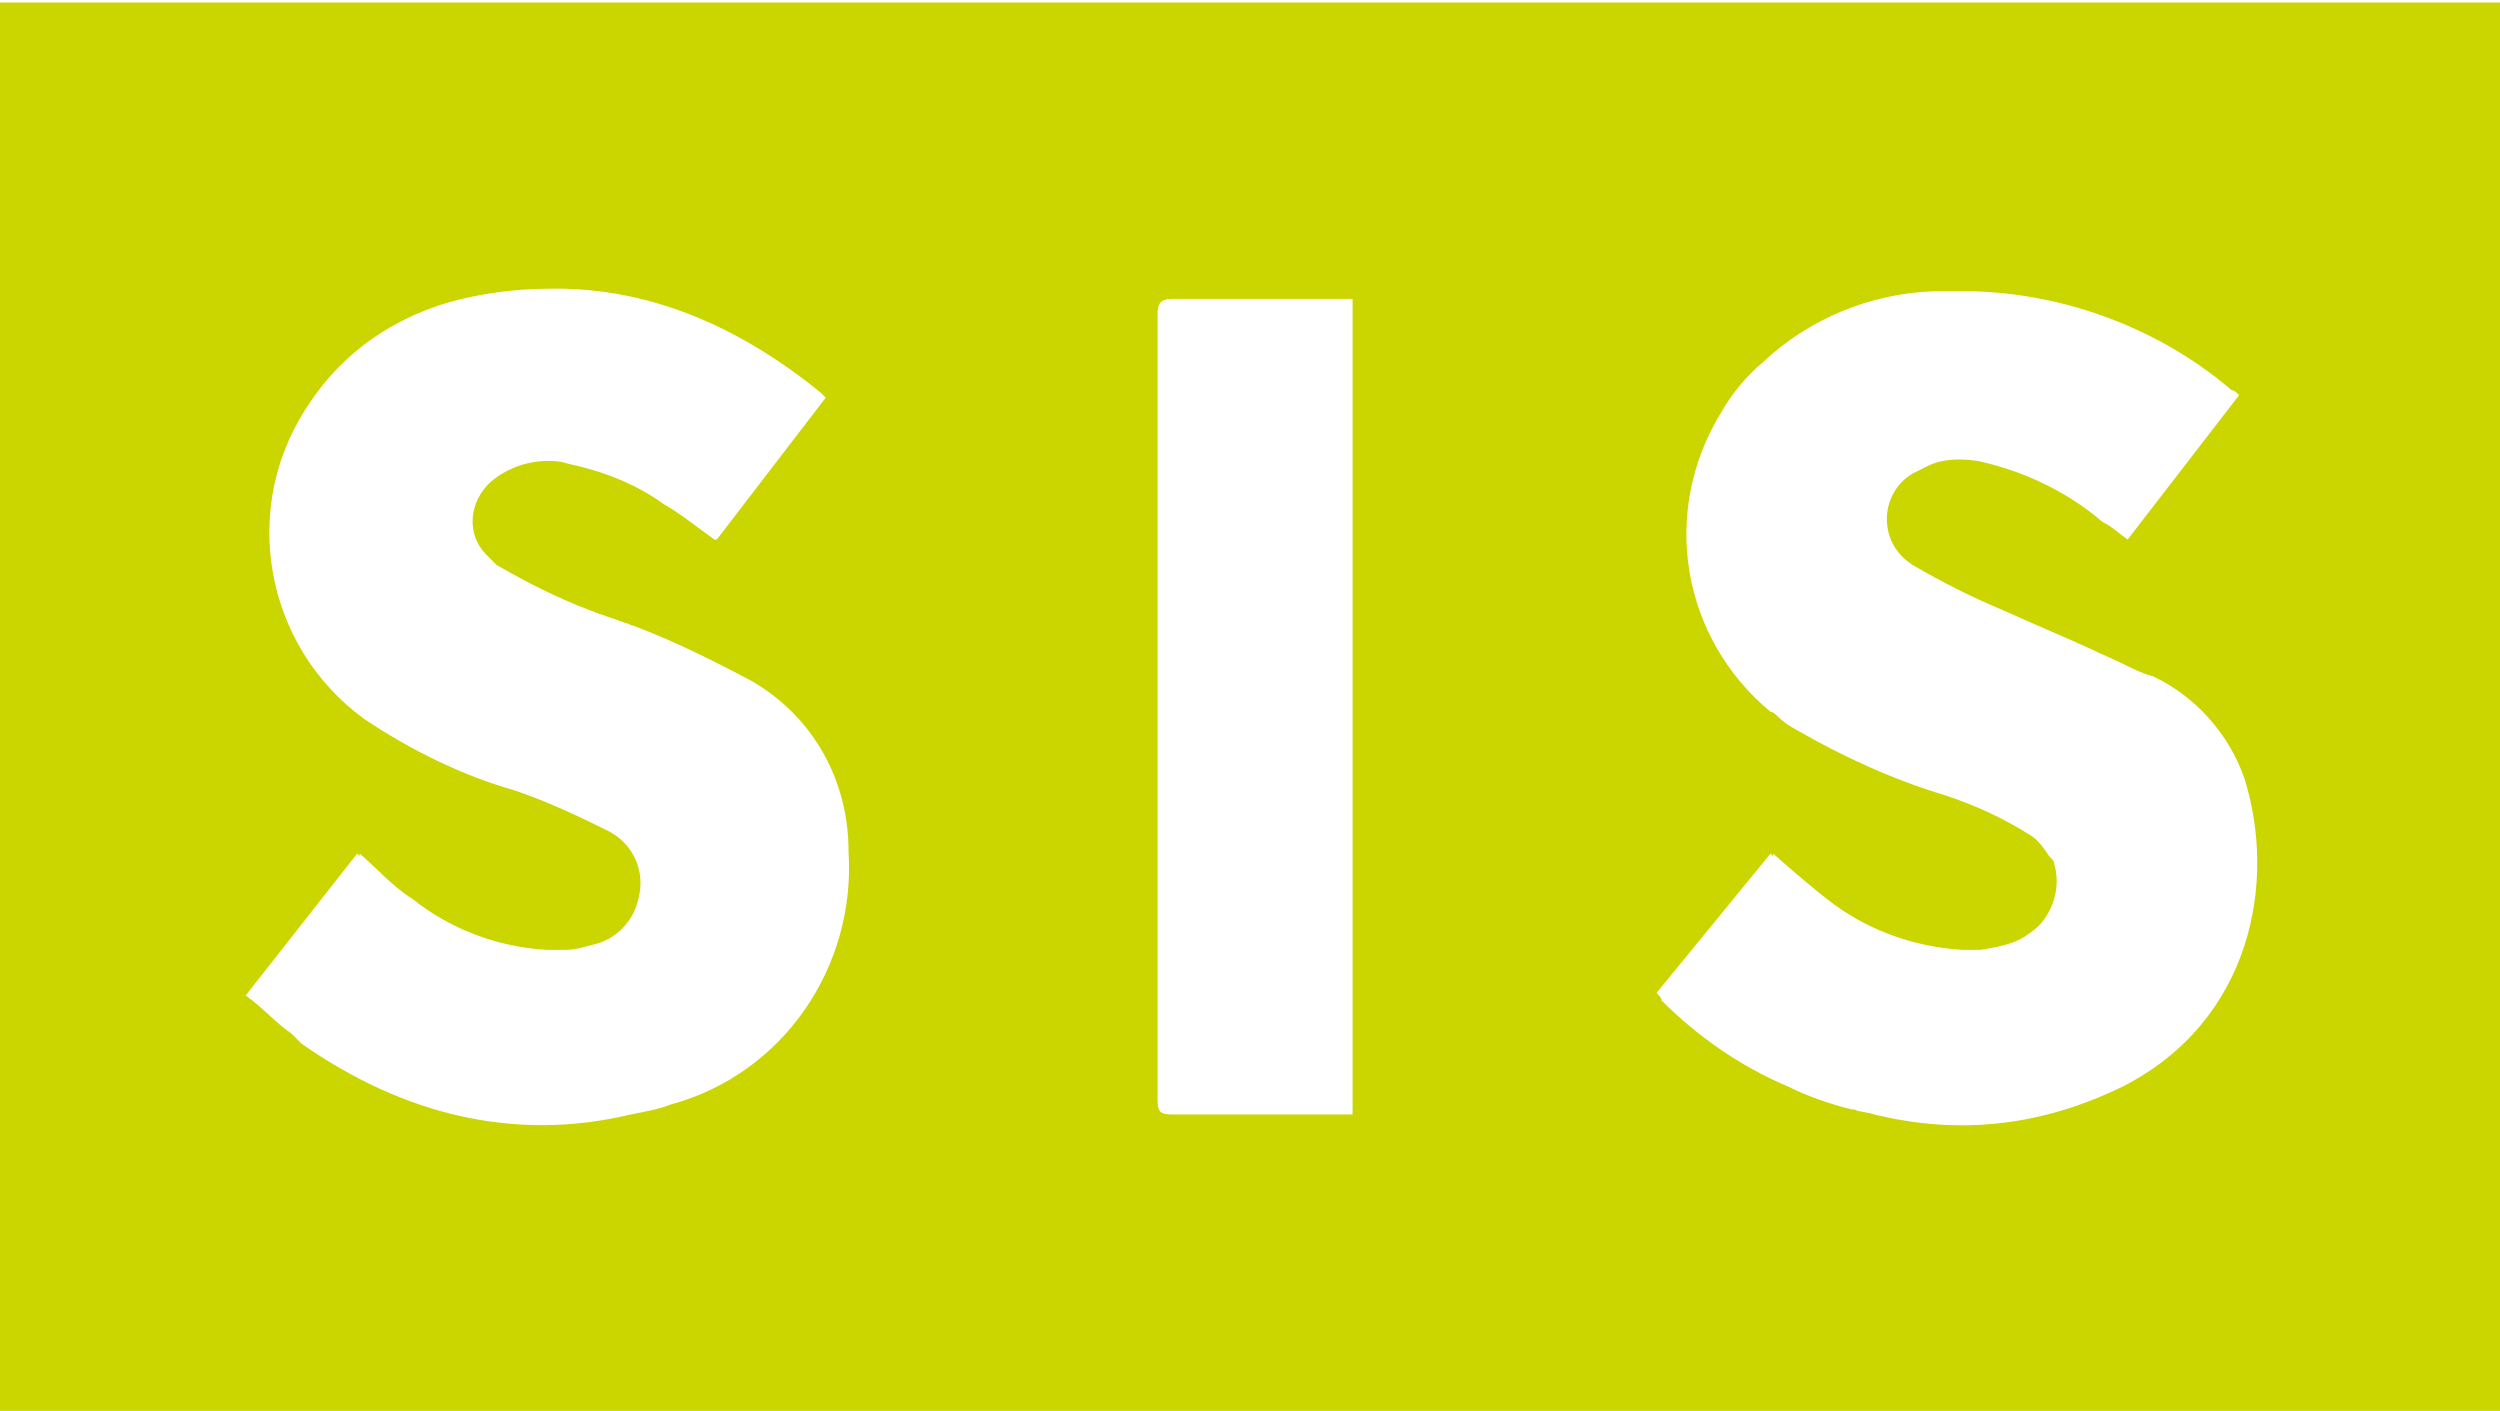 <?xml version="1.0" encoding="utf-8"?>
<!-- Generator: Adobe Illustrator 26.0.2, SVG Export Plug-In . SVG Version: 6.00 Build 0)  -->
<svg version="1.1" id="Layer_1" xmlns="http://www.w3.org/2000/svg" xmlns:xlink="http://www.w3.org/1999/xlink" x="0px" y="0px"
	 viewBox="0 0 98.7 55.7" style="enable-background:new 0 0 98.7 55.7;" xml:space="preserve">
<style type="text/css">
	.st0{fill:#CBD500;}
</style>
<path class="st0" d="M0,0.1v55.6h98.7V0.1H0z M26.5,43.6c-0.5,0.2-1.1,0.3-1.6,0.4c-4.6,1.1-9,0-13-2.8c-0.1-0.1-0.3-0.3-0.4-0.4
	c-0.6-0.4-1.1-1-1.8-1.5l4.4-5.6c0,0,0,0,0.1,0.1l0-0.1c0.7,0.6,1.3,1.3,2.1,1.8c1.5,1.2,3.4,1.9,5.3,2c0.2,0,0.5,0,0.7,0
	c0.4,0,0.7-0.1,1.1-0.2c0.9-0.2,1.6-0.9,1.8-1.8c0.3-1.1-0.2-2.2-1.2-2.7c-1.2-0.6-2.5-1.2-3.7-1.6c-2.1-0.6-4.1-1.6-5.9-2.8
	c-4-2.9-5-8.5-2.1-12.6c1.5-2.2,3.8-3.6,6.4-4.1c1-0.2,2-0.3,2.9-0.3c4-0.1,7.6,1.5,10.8,4.1c0.1,0.1,0.1,0.1,0.2,0.2l-4.3,5.6
	c0,0,0,0-0.1,0l0,0c-0.7-0.5-1.3-1-2-1.4c-1.1-0.8-2.4-1.3-3.8-1.6c-0.3-0.1-0.5-0.1-0.8-0.1c-0.8,0-1.6,0.3-2.2,0.8
	c-0.9,0.8-1,2.1-0.2,2.9c0.1,0.1,0.3,0.3,0.4,0.4c1.2,0.7,2.4,1.3,3.7,1.8c0.5,0.2,0.9,0.3,1.4,0.5c0.1,0,0.2,0.1,0.3,0.1
	c1.6,0.6,3.2,1.4,4.7,2.2c2.4,1.4,3.8,3.9,3.8,6.7C33.8,38.2,30.9,42.4,26.5,43.6z M53.4,44c-0.2,0-0.4,0-0.6,0c-2.2,0-4.3,0-6.5,0
	c-0.5,0-0.6-0.1-0.6-0.6c0-10.3,0-20.7,0-31c0-0.4,0.1-0.6,0.6-0.6c2.2,0,4.3,0,6.5,0c0.2,0,0.4,0,0.6,0V44z M83.8,42.9
	c-3.3,1.6-6.5,1.9-9.8,1.1c-0.3-0.1-0.6-0.1-0.8-0.2c0,0-0.1,0-0.1,0c-0.8-0.2-1.7-0.5-2.5-0.9c-1.9-0.8-3.6-2-5-3.4
	c0-0.1-0.1-0.2-0.2-0.3l4.5-5.5c0,0,0,0,0.1,0.1l0-0.1c0.8,0.7,1.6,1.4,2.4,2c1.5,1.1,3.3,1.7,5.1,1.8c0.2,0,0.5,0,0.7,0
	c0.6-0.1,1.2-0.2,1.7-0.5c0.3-0.2,0.6-0.4,0.8-0.7c0.5-0.7,0.6-1.5,0.4-2.2c0-0.1-0.1-0.2-0.2-0.3c-0.2-0.3-0.4-0.6-0.7-0.8
	c-1.1-0.7-2.2-1.2-3.4-1.6c-2-0.6-4-1.5-5.9-2.6c-0.2-0.1-0.5-0.3-0.7-0.5c-0.1-0.1-0.2-0.2-0.3-0.2c0,0,0,0,0,0
	c-3.5-2.9-4.4-7.9-1.9-11.9c0.4-0.7,1-1.4,1.6-1.9c1.8-1.7,4.2-2.7,6.7-2.8c0.5,0,1.1,0,1.6,0c3.7,0.1,7.4,1.5,10.2,3.9
	c0.1,0,0.2,0.1,0.3,0.2l-4.4,5.7c-0.3-0.2-0.6-0.5-1-0.7c-1.4-1.2-3.1-2-4.9-2.4c-0.7-0.1-1.4-0.1-2,0.2c-0.2,0.1-0.4,0.2-0.6,0.3
	c-1,0.6-1.3,1.9-0.7,2.9c0.2,0.3,0.4,0.5,0.7,0.7c1.2,0.7,2.4,1.3,3.6,1.8c1.1,0.5,2.3,1,3.4,1.5c0.4,0.2,0.9,0.4,1.3,0.6
	c0.4,0.2,0.8,0.4,1.2,0.5c1.7,0.8,3,2.3,3.6,4C89.9,34.8,88.9,40.3,83.8,42.9z"/>
</svg>
